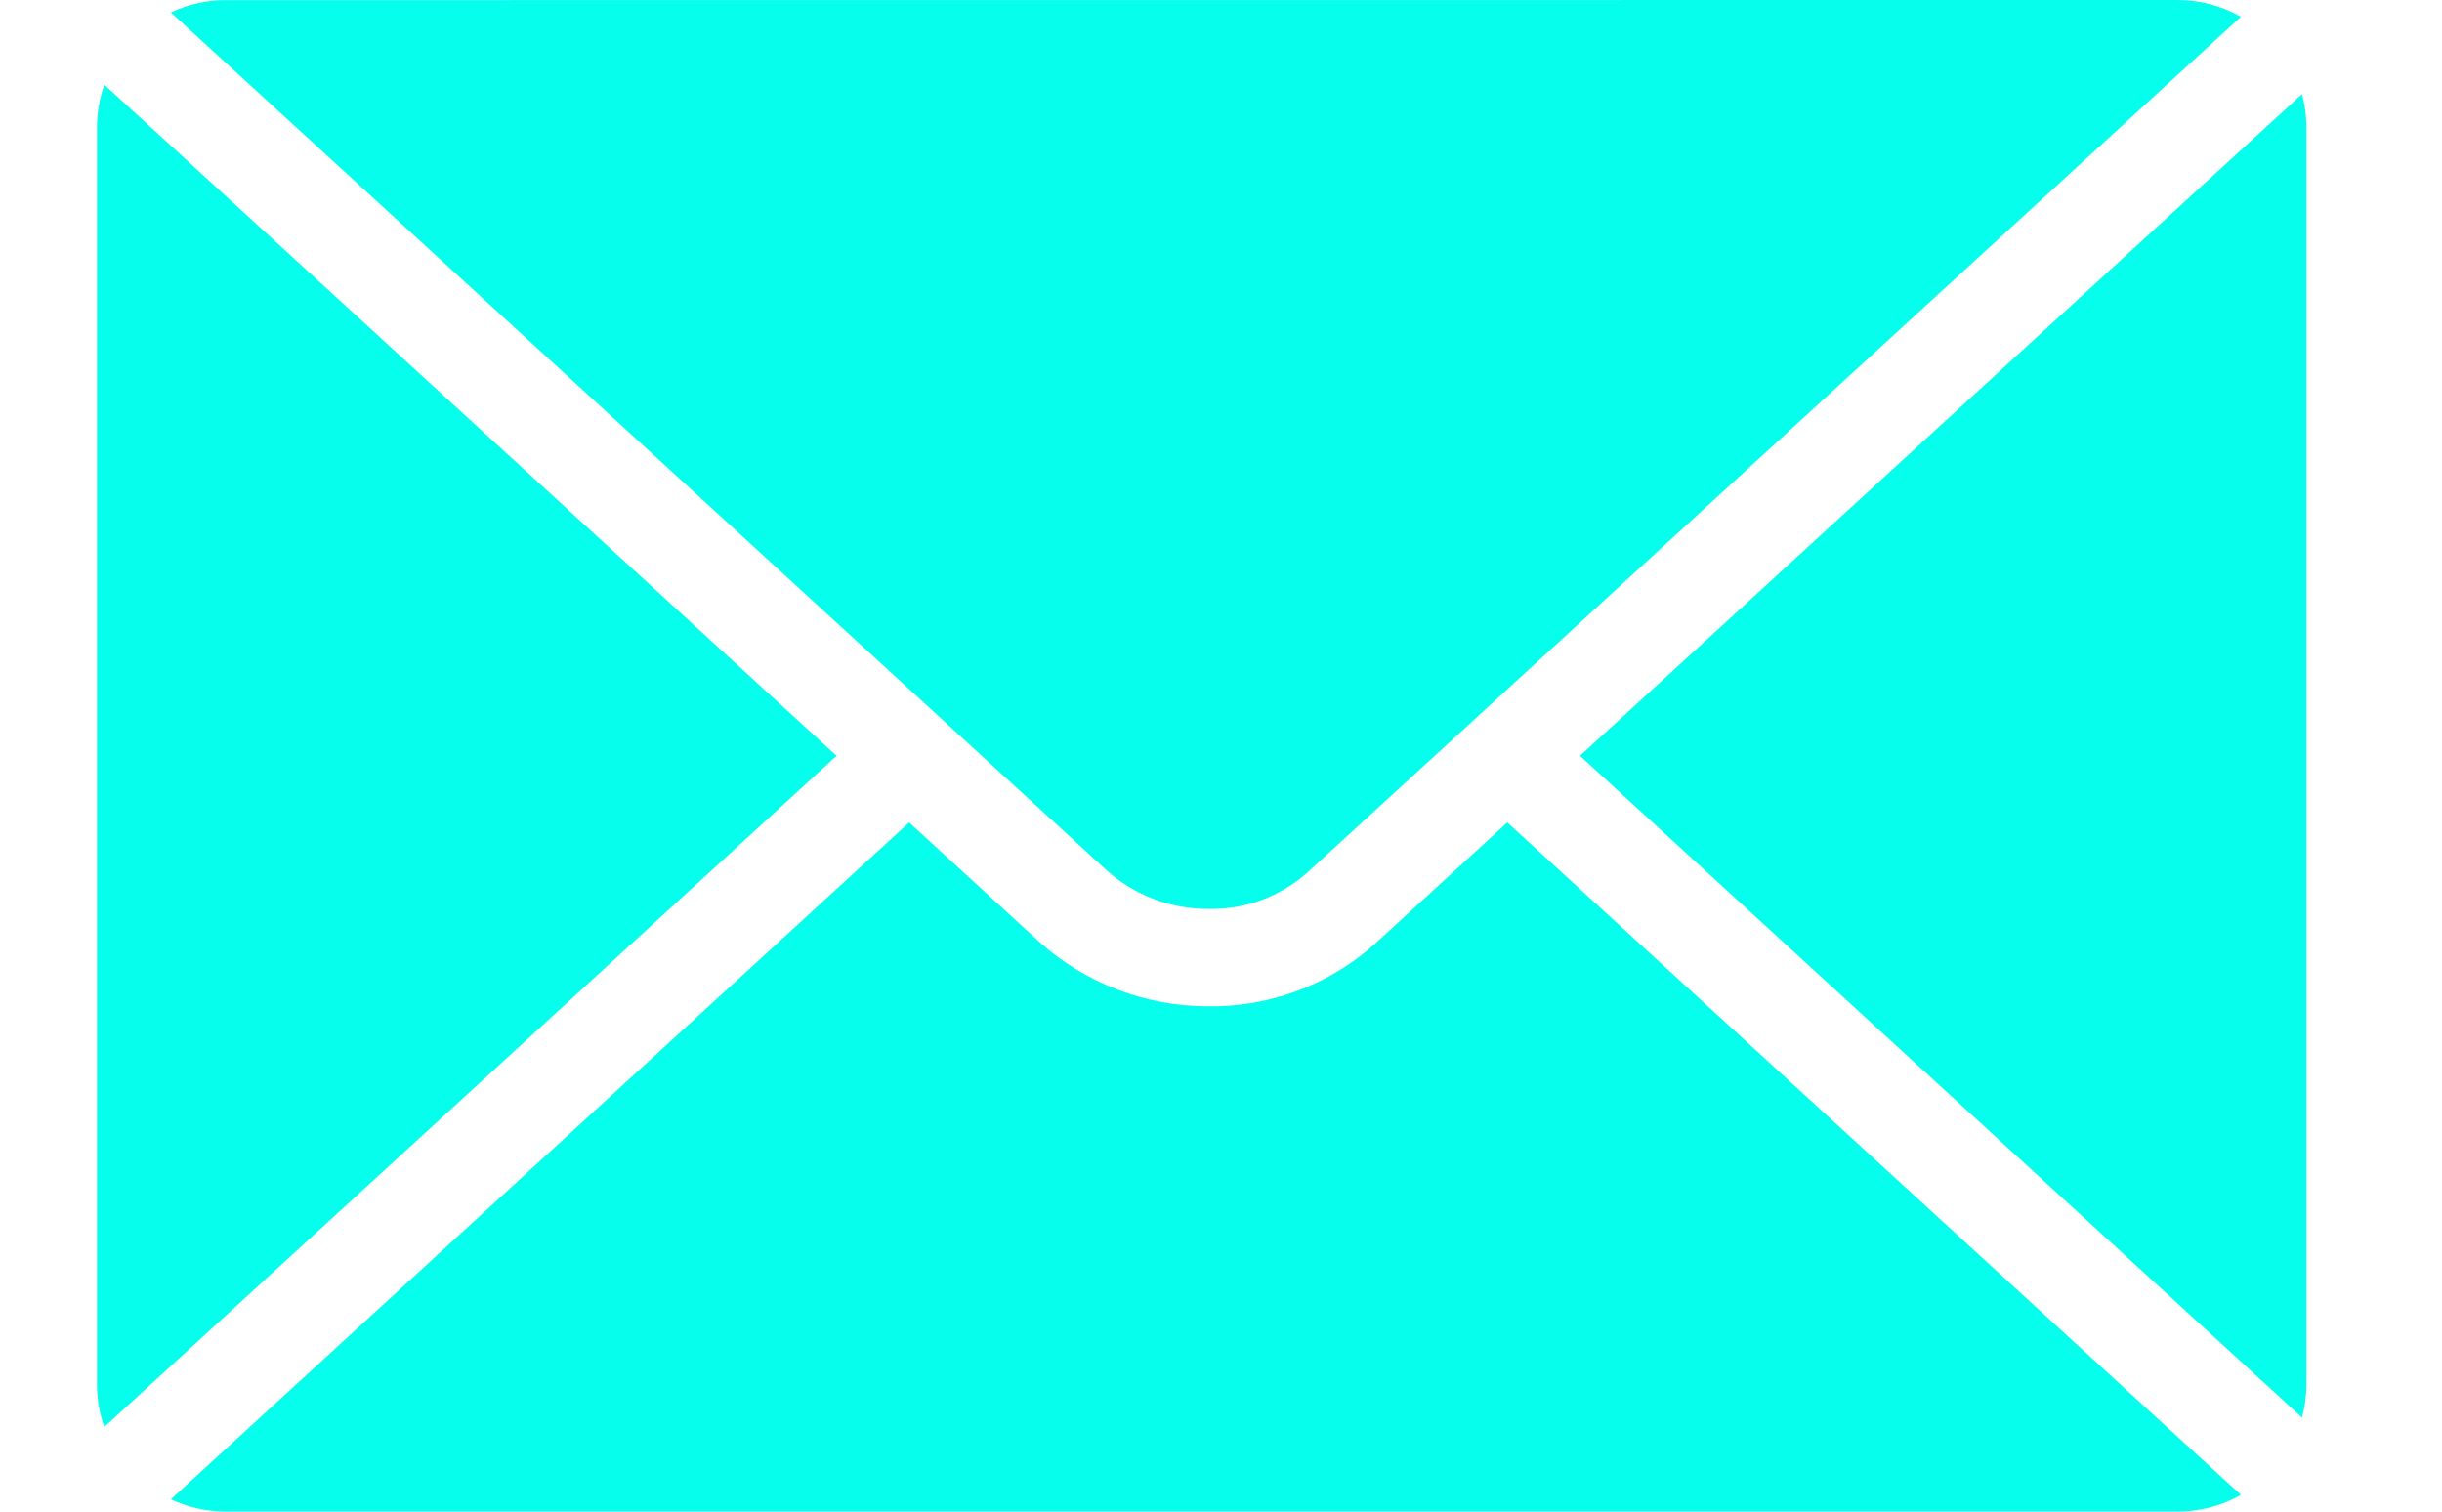 <?xml version="1.0" encoding="UTF-8"?> <svg xmlns="http://www.w3.org/2000/svg" width="21" height="13" viewBox="0 0 21 13" fill="none"> <g clip-path="url(#clip0_55_2)"> <path fill-rule="evenodd" clip-rule="evenodd" d="M13.587 6.5L19.796 0.809C19.821 0.901 19.834 0.997 19.834 1.093V11.908C19.834 12.004 19.821 12.099 19.796 12.191L13.587 6.5ZM1.469 12.894C1.617 12.964 1.779 13 1.944 13H18.724C18.916 13 19.105 12.951 19.271 12.856L12.962 7.073L11.818 8.122C11.425 8.473 10.911 8.664 10.38 8.654C9.846 8.652 9.333 8.455 8.939 8.101L7.818 7.073L1.469 12.894ZM0.897 0.728C0.855 0.845 0.834 0.968 0.834 1.093V11.907C0.834 12.032 0.855 12.155 0.897 12.272L7.194 6.5L0.897 0.728ZM18.723 0L1.943 0.001C1.779 0 1.617 0.037 1.469 0.107L8.106 6.191L8.108 6.193L9.518 7.486C9.756 7.699 10.065 7.817 10.386 7.817C10.7 7.825 11.005 7.714 11.238 7.508L12.673 6.193L12.675 6.191L19.271 0.144C19.105 0.049 18.916 0 18.724 0L18.723 0Z" fill="#06FFEC"></path> </g> <defs> <clipPath id="clip0_55_2"> <rect width="20" height="13" fill="white" transform="translate(0.5)"></rect> </clipPath> </defs> </svg> 
